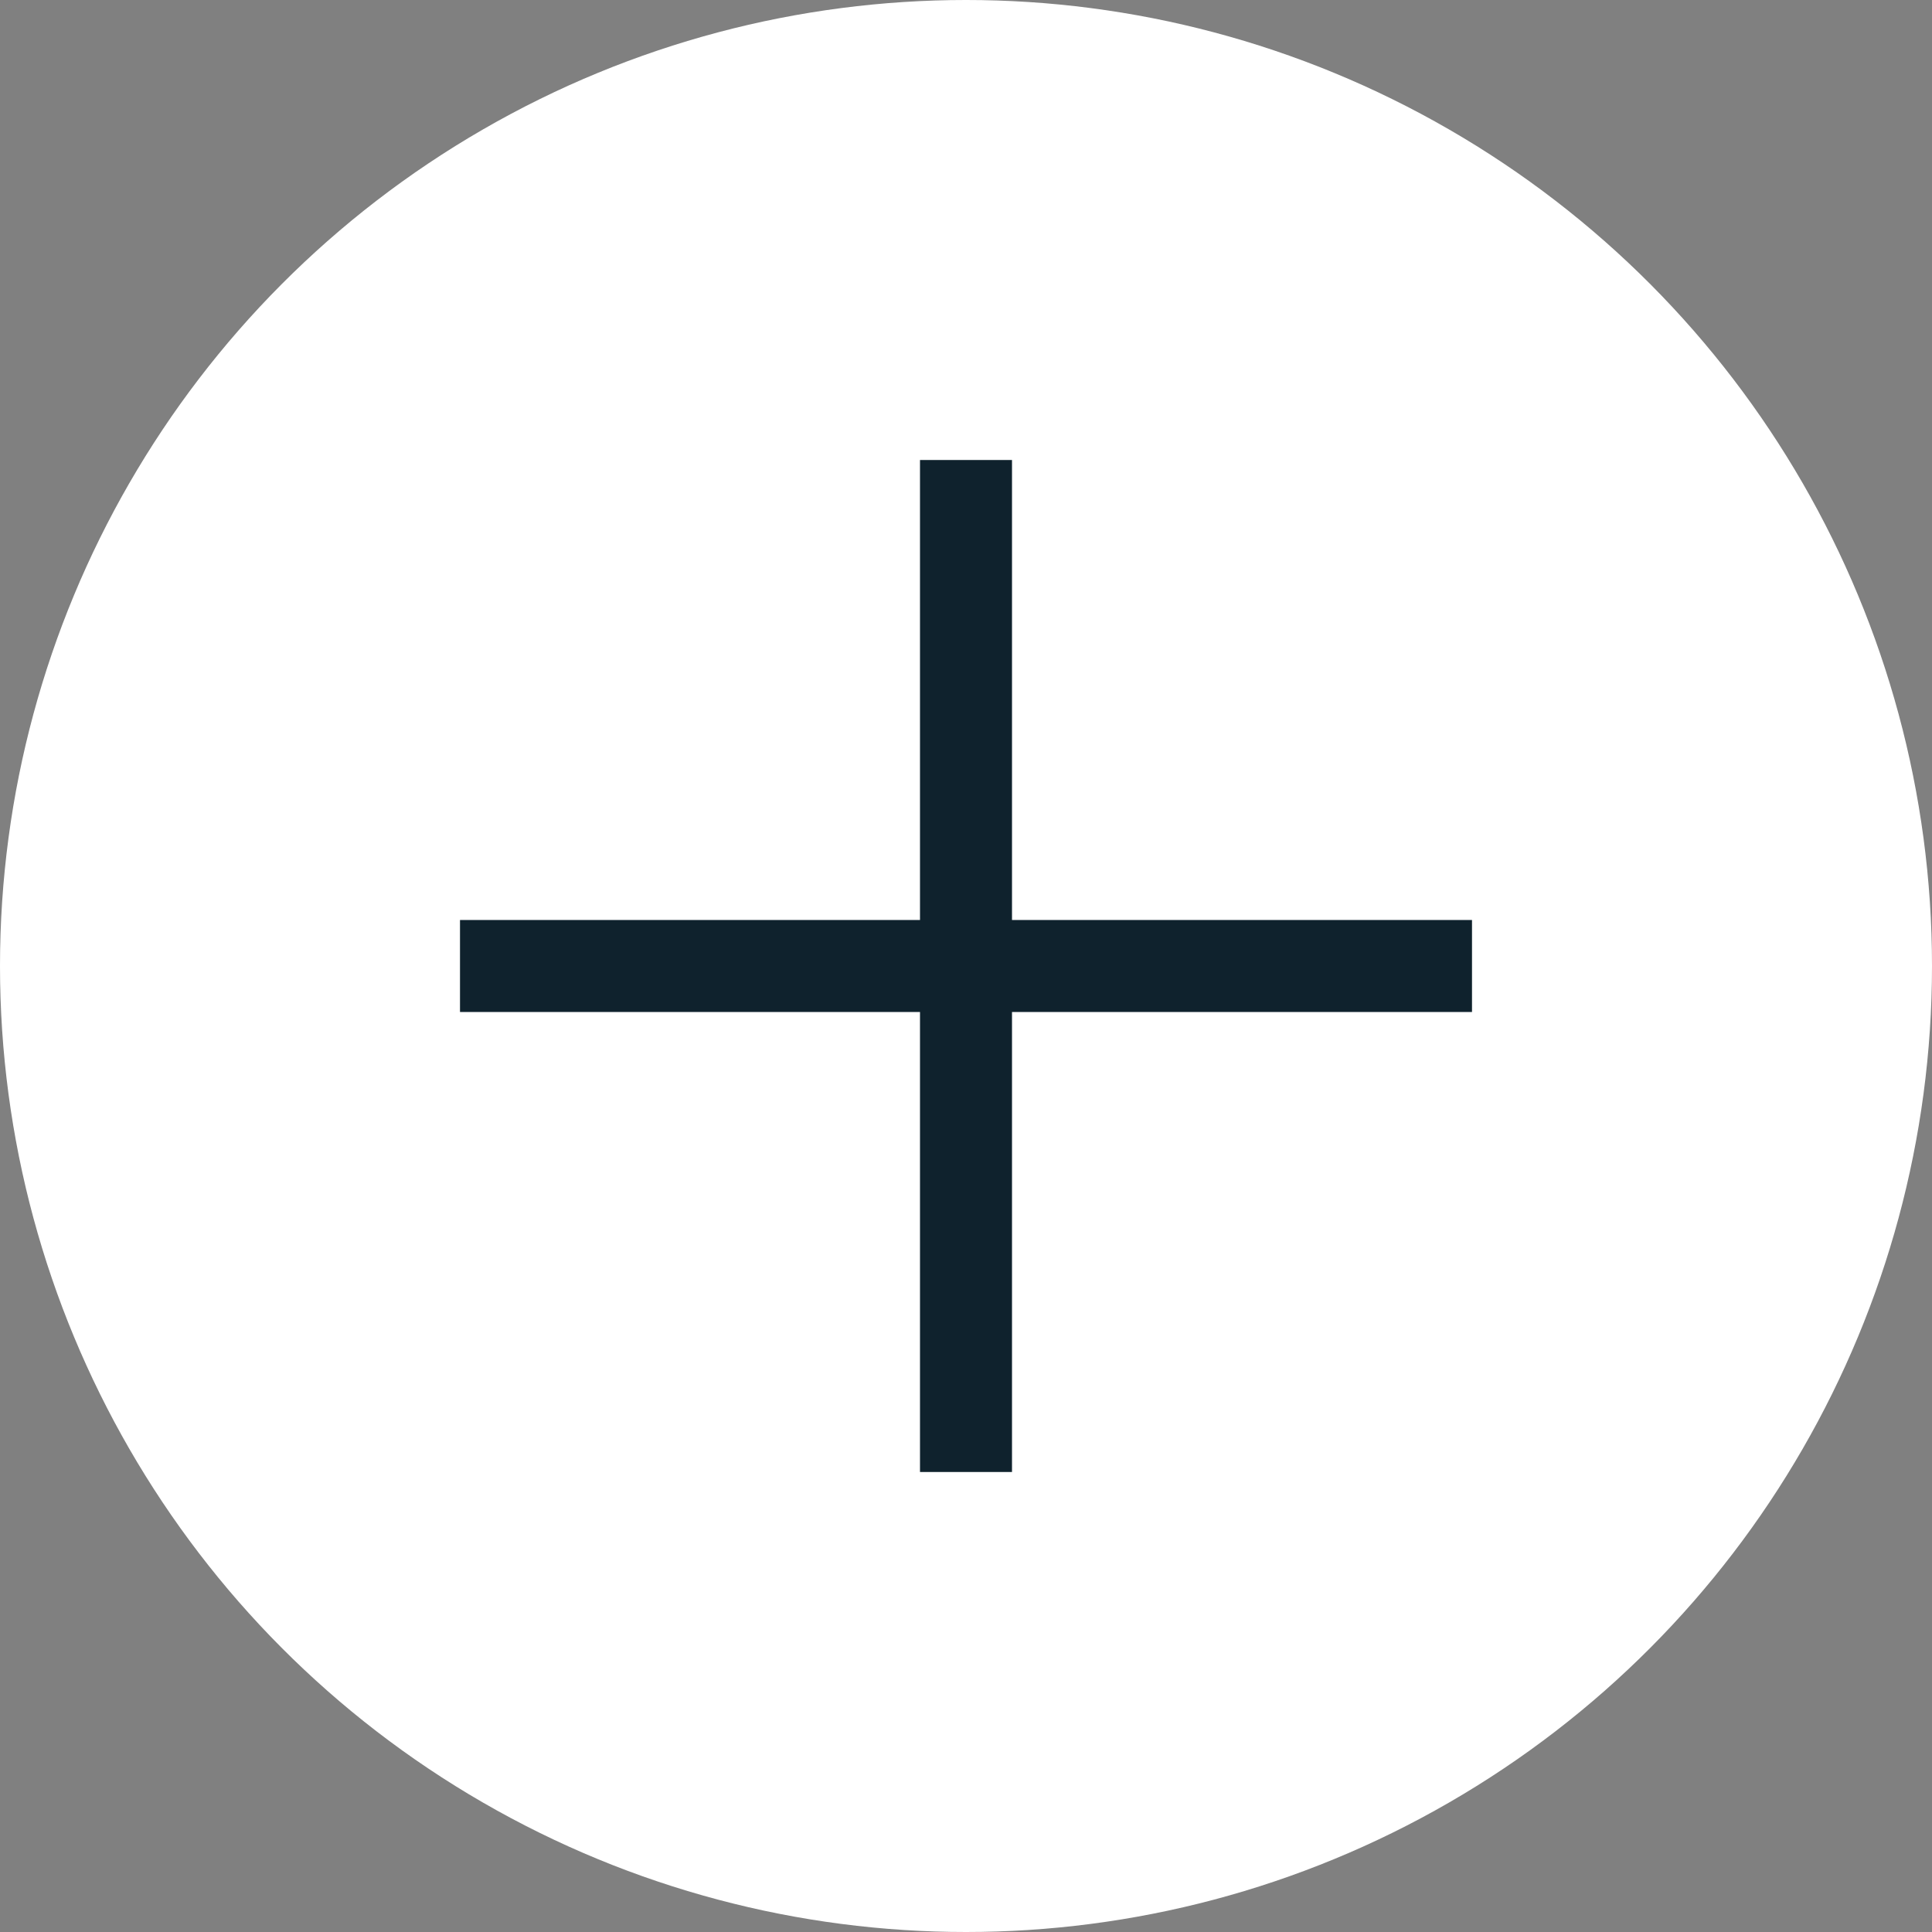 <svg width="21" height="21" viewBox="0 0 21 21" fill="none" xmlns="http://www.w3.org/2000/svg">
<rect x="0" y="0" width="21" height="21" fill="#808080" stroke="none"/>
<circle cx="10.5" cy="10.5" r="10.5" fill="white"/>
<rect x="10" y="5" width="1" height="11" fill="#0F222D"/>
<rect x="5" y="11" width="1" height="11" transform="rotate(-90 5 11)" fill="#0F222D"/>
</svg>
